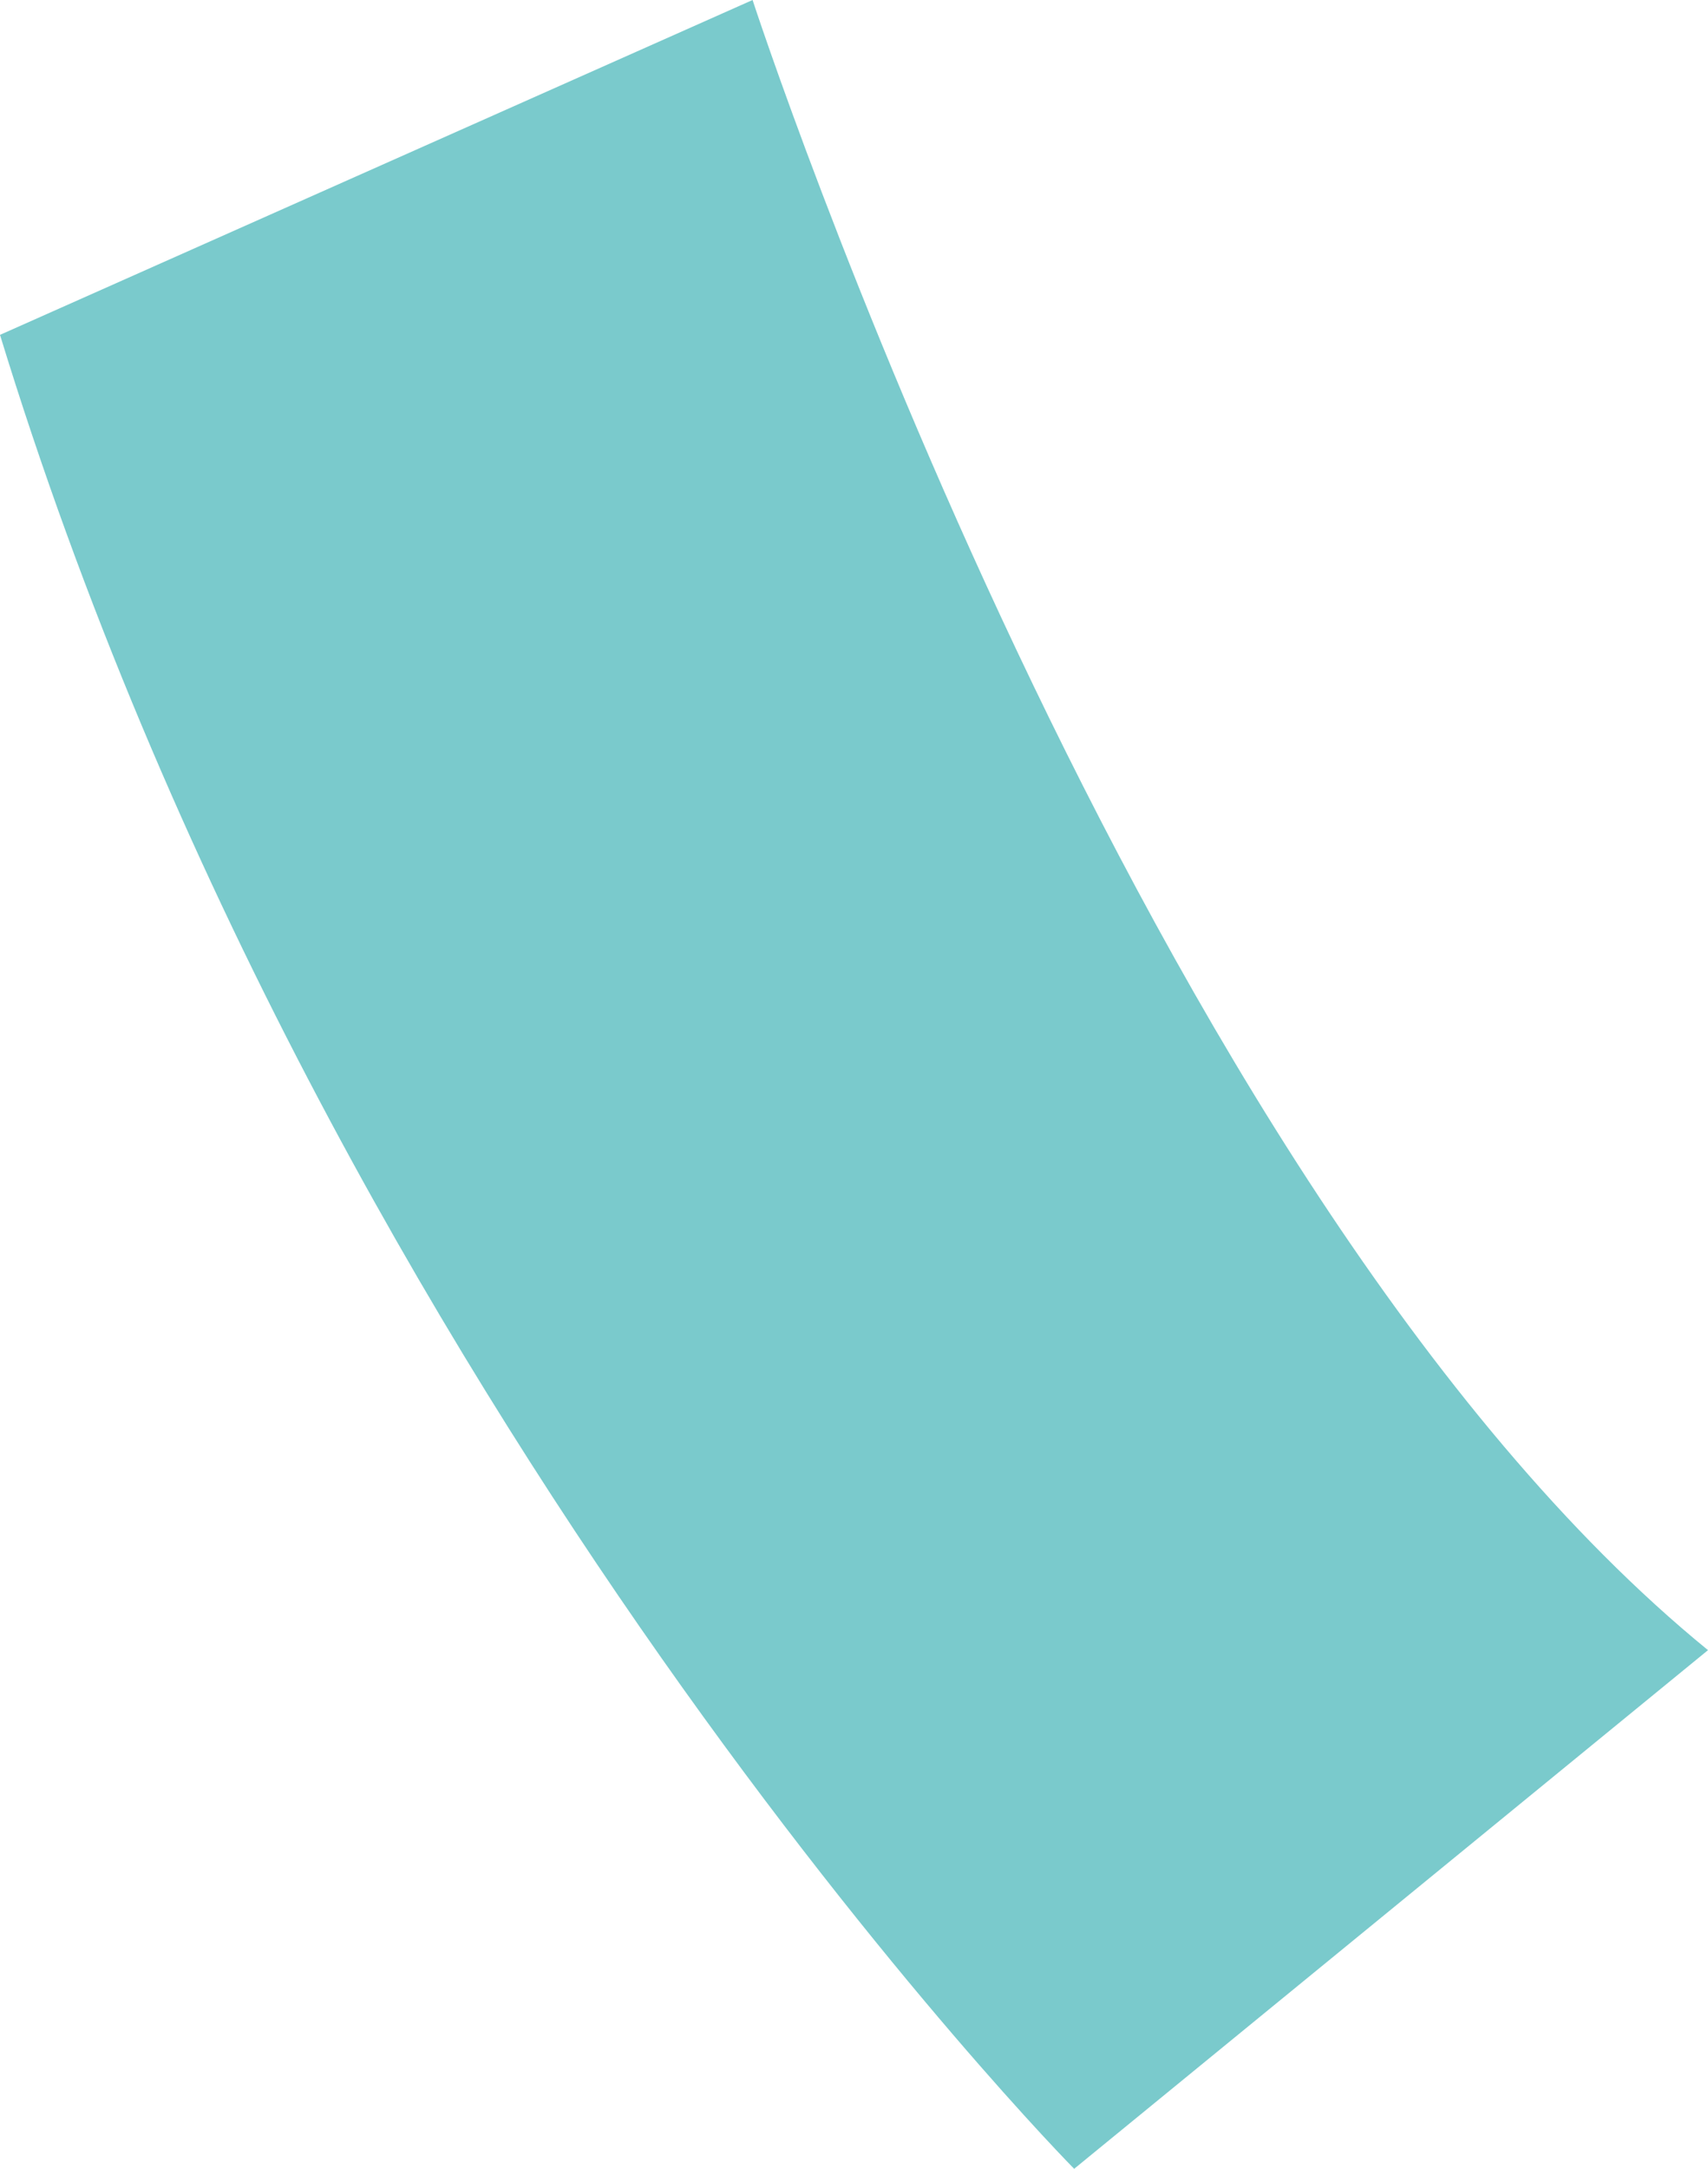 <svg xmlns="http://www.w3.org/2000/svg" xmlns:xlink="http://www.w3.org/1999/xlink" width="537.952" height="682.925" viewBox="0 0 537.952 682.925"><defs><clipPath id="clip-path"><rect id="Rectangle_6494" data-name="Rectangle 6494" width="537.952" height="682.925" fill="#7acacc"></rect></clipPath></defs><g id="Group_178009" data-name="Group 178009" clip-path="url(#clip-path)"><path id="Path_207983" data-name="Path 207983" d="M0,105.442,237.03,0S358.8,373.5,537.952,519.605L338.317,682.923S104.364,446.368,0,105.442" transform="translate(0 0.002)" fill="#7acacc"></path></g></svg>